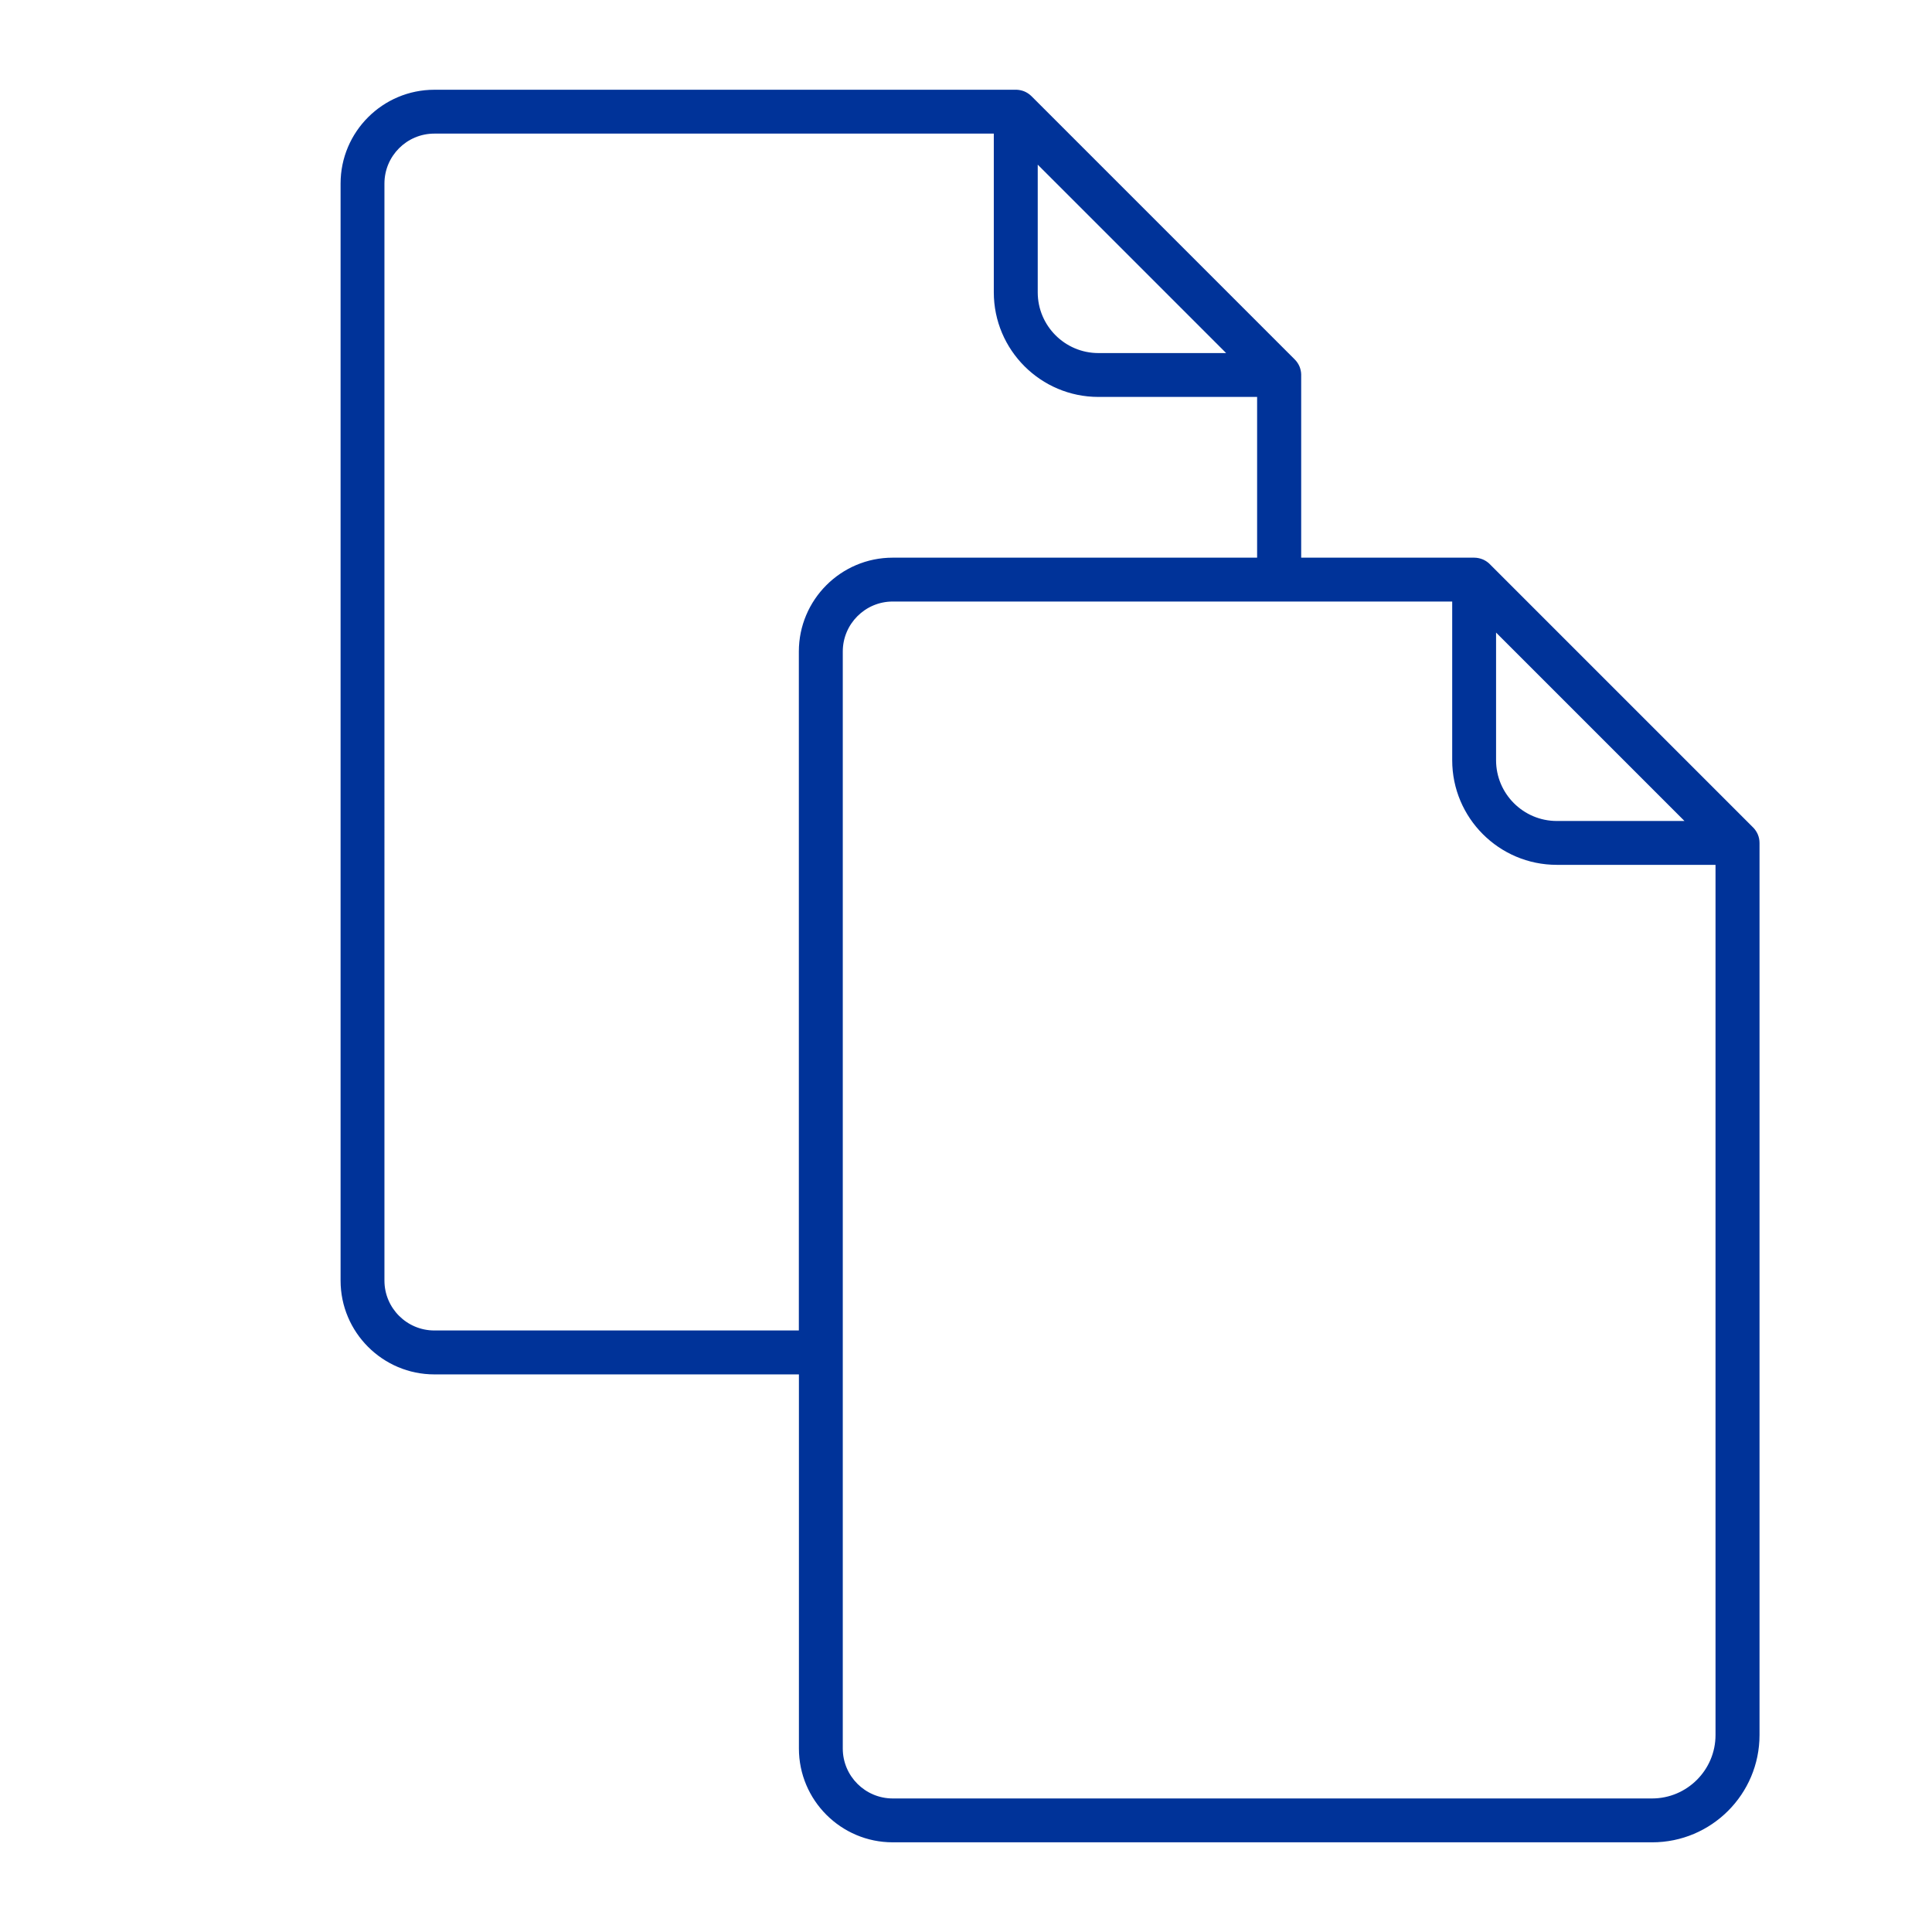 <?xml version="1.0" encoding="UTF-8"?><svg id="Calque_1" xmlns="http://www.w3.org/2000/svg" viewBox="0 0 286.3 286.3"><defs><style>.cls-1{fill:#039;}</style></defs><path class="cls-1" d="M244.82,273.01h-112.53c-7.67,0-13.9-6.24-13.9-13.9v-55.44h-54.02c-7.66,0-13.9-6.24-13.9-13.9V27.2c0-7.67,6.24-13.9,13.9-13.9h86.16c.08,0,.1,0,.15,0,.38,.02,.74,.1,1.08,.23,.39,.16,.77,.4,1.09,.72l39.02,39.02c.31,.31,.55,.67,.71,1.06,.14,.36,.23,.74,.24,1.14h0v27.17h25.64c.45,0,.88,.1,1.28,.26,.34,.15,.66,.35,.95,.62h0l.08,.08,39.01,39.01s.05,.05,.08,.08h0c.27,.29,.47,.61,.62,.95,.17,.39,.26,.83,.26,1.28v132.19c0,8.77-7.13,15.9-15.9,15.9Zm-119.93-72.6v58.7c0,4.08,3.32,7.4,7.4,7.4h112.53c5.18,0,9.4-4.22,9.4-9.4V128.16h-23.52c-8.55,0-15.5-6.95-15.5-15.5v-23.52h-82.91c-4.08,0-7.4,3.32-7.4,7.41v103.86ZM64.36,19.8c-4.08,0-7.39,3.32-7.39,7.4V189.77c0,4.08,3.32,7.39,7.39,7.39h54.02V96.55c0-7.67,6.24-13.91,13.9-13.91h54.01v-23.82h-23.52c-8.54,0-15.5-6.95-15.5-15.5V19.8H64.36ZM221.7,93.74v18.92c0,4.96,4.04,9,9,9h18.92l-27.92-27.92ZM153.78,24.4v18.92c0,4.96,4.03,9,8.99,9h18.93l-27.92-27.92Z"/></svg>